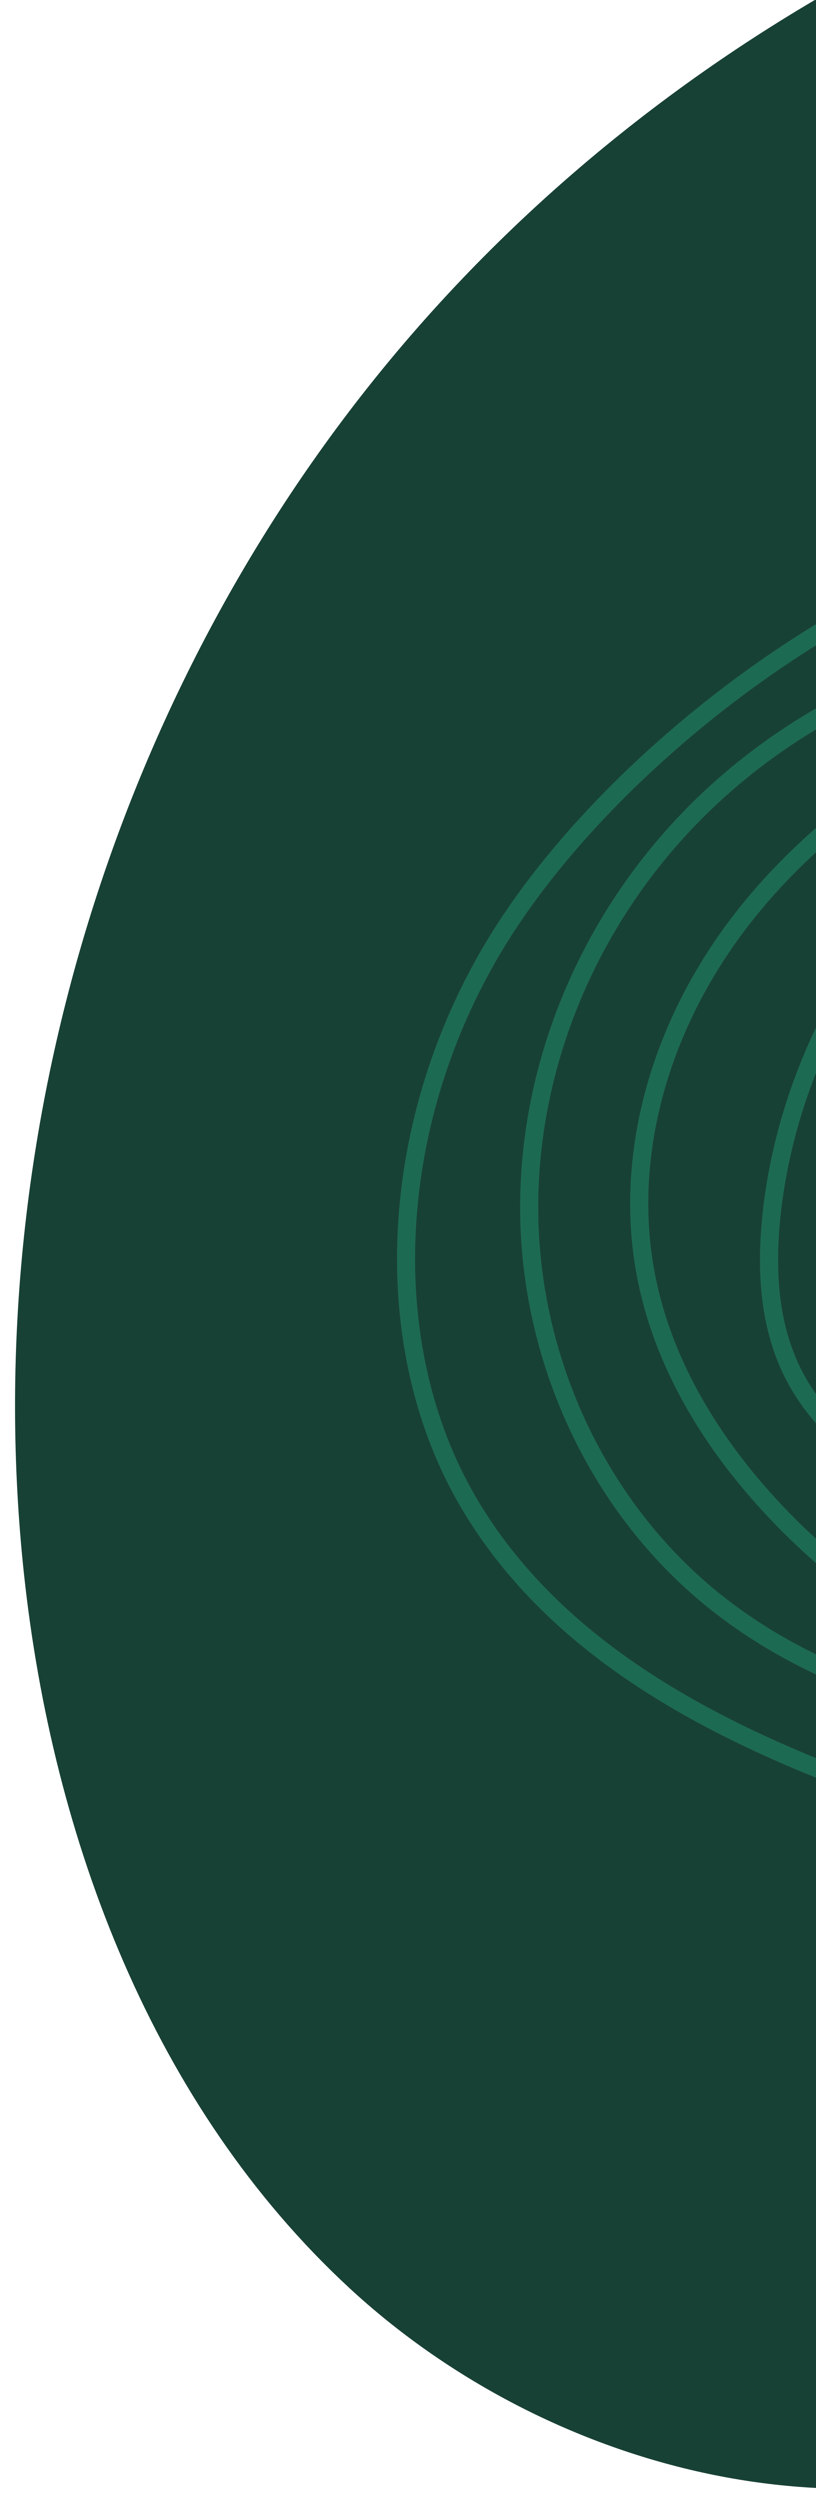 <svg xmlns="http://www.w3.org/2000/svg" width="50" height="153" viewBox="0 0 50 153">
    <g fill="none" fill-rule="evenodd">
        <path fill="#184135" d="M.546 116.648c-2.125-11.63 2.174-23.697 9.06-33.306 6.887-9.608 16.185-17.178 25.368-24.625C53.486 43.7 72 28.687 90.512 13.67c4.752-3.855 9.575-7.753 15.158-10.253 14.925-6.682 33.373-1.854 45.377 9.247 12.006 11.103 18.175 27.416 19.925 43.673 2.873 26.735-5.65 54.508-23.028 75.028-17.377 20.52-43.368 33.5-70.212 35.069-13.694.799-27.624-1.293-40.225-6.714-16.869-7.257-33.528-24.28-36.96-43.072" transform="rotate(180 86.221 76.34)"/>
        <g fill="#1D6A53">
            <path d="M79.754 58.831c7.07-10.894 7.984-24.769 2.278-34.524C75.538 13.211 62.262 8.265 50.33 4.501 42.54 2.042 34.324-.127 27 2.62c-7.366 2.76-12.121 9.818-16.74 17.428C6.37 26.457 1.962 33.72 1.474 41.712c-.518 8.454 3.593 17.637 11.28 25.195 8.3 8.159 25.191 18.182 36.77 14.916 10.684-3.013 23.68-12.898 30.23-22.992zM38.724.517c3.992.523 8.02 1.688 11.94 2.925 12.13 3.827 25.632 8.867 32.325 20.305 5.915 10.108 4.99 24.45-2.304 35.689-6.68 10.294-19.945 20.378-30.859 23.456-12.005 3.387-29.36-6.846-37.849-15.193C4.06 59.915-.173 50.419.365 41.645c.506-8.266 4.99-15.654 8.947-22.172 4.723-7.782 9.6-15.007 17.298-17.892C30.502.12 34.595-.023 38.724.517z" transform="rotate(180 86.221 76.34) translate(61.25 36.75)"/>
            <path d="M68.505 65.502c6.303-6.49 9.838-15.214 9.703-23.933-.141-8.997-4.27-17.638-11.044-23.115-5.236-4.232-12.273-6.877-20.91-7.861-6.763-.77-12.418-.3-17.289 1.44-9.355 3.34-16.648 12.125-18.58 22.378-1.836 9.751 1.083 20.41 7.806 28.512 4.928 5.939 11.709 10.416 19.612 12.949 5.813 1.862 12.49.893 20.409-2.967 3.912-1.907 7.375-4.399 10.293-7.403zM47.415 9.616c8.38 1.1 15.256 3.779 20.447 7.976 7.027 5.68 11.31 14.636 11.456 23.96.14 9.013-3.51 18.023-10.017 24.723-3.006 3.097-6.575 5.665-10.602 7.628-8.188 3.993-15.134 4.985-21.235 3.026-8.105-2.597-15.065-7.194-20.127-13.296-6.933-8.356-9.94-19.356-8.043-29.427 2.003-10.634 9.578-19.749 19.298-23.218C33.627 9.19 39.445 8.7 46.38 9.49c.347.038.693.081 1.034.126z" transform="rotate(180 86.221 76.34) translate(61.25 36.75)"/>
            <path d="M65.712 58.783c4.694-6.32 6.653-13.862 5.374-20.69-1.338-7.146-6.014-12.73-9.7-16.157-4.488-4.169-9.306-6.972-14.32-8.33-5.61-1.519-11.512-1.072-16.194 1.231-3.995 1.967-7.503 5.279-11.372 10.735-2.666 3.76-5.74 8.789-5.845 14.363-.071 3.857 1.32 8.082 4.14 12.56 4.105 6.526 10 11.917 17.046 15.593 4.02 2.097 7.813 3.463 11.275 4.063 2.745.483 5.536-1.421 8.021-3.091.41-.275.81-.545 1.198-.794 4.248-2.74 7.738-5.93 10.377-9.483zM43.85 11.833c1.173.154 2.346.387 3.507.701 5.19 1.406 10.166 4.296 14.785 8.59 3.81 3.539 8.644 9.322 10.036 16.766 1.335 7.13-.697 14.987-5.574 21.556-2.719 3.658-6.308 6.94-10.666 9.751-.382.248-.777.512-1.181.784-2.66 1.786-5.68 3.817-8.828 3.264-3.576-.619-7.479-2.023-11.6-4.172-7.22-3.768-13.263-9.295-17.474-15.988-2.935-4.663-4.384-9.095-4.31-13.17.112-5.879 3.29-11.097 6.05-14.985 2.471-3.485 6.383-8.428 11.787-11.088 3.946-1.942 8.71-2.633 13.468-2.01z" transform="rotate(180 86.221 76.34) translate(61.25 36.75)"/>
            <path d="M46.213 65.178c1.913.25 3.581.132 5.264-1.257 2.917-2.408 5.552-5.613 7.622-9.27 2.248-3.966 3.71-8.387 4.226-12.781.466-3.956.076-7.124-1.193-9.684-1.368-2.761-3.985-5.17-7.78-7.158-7.243-3.794-15.546-4.495-22.211-1.875-7.452 2.93-12.592 10.088-12.503 17.408.06 5.048 2.44 9.372 4.423 12.109C28.578 58.9 35.6 63.275 43.325 64.673l.843.157c.716.135 1.395.263 2.045.348zM44.46 20.725c3.529.462 7.076 1.575 10.408 3.32 4.006 2.1 6.785 4.673 8.26 7.648 1.366 2.76 1.792 6.13 1.3 10.307-.535 4.54-2.042 9.104-4.363 13.2-2.135 3.771-4.861 7.083-7.881 9.578-2.655 2.192-5.236 1.703-8.222 1.144l-.834-.157c-8.007-1.447-15.283-5.983-19.965-12.443-2.079-2.867-4.57-7.408-4.636-12.748-.093-7.771 5.336-15.36 13.208-18.453 3.88-1.526 8.285-1.978 12.725-1.396z" transform="rotate(180 86.221 76.34) translate(61.25 36.75)"/>
        </g>
    </g>
</svg>
